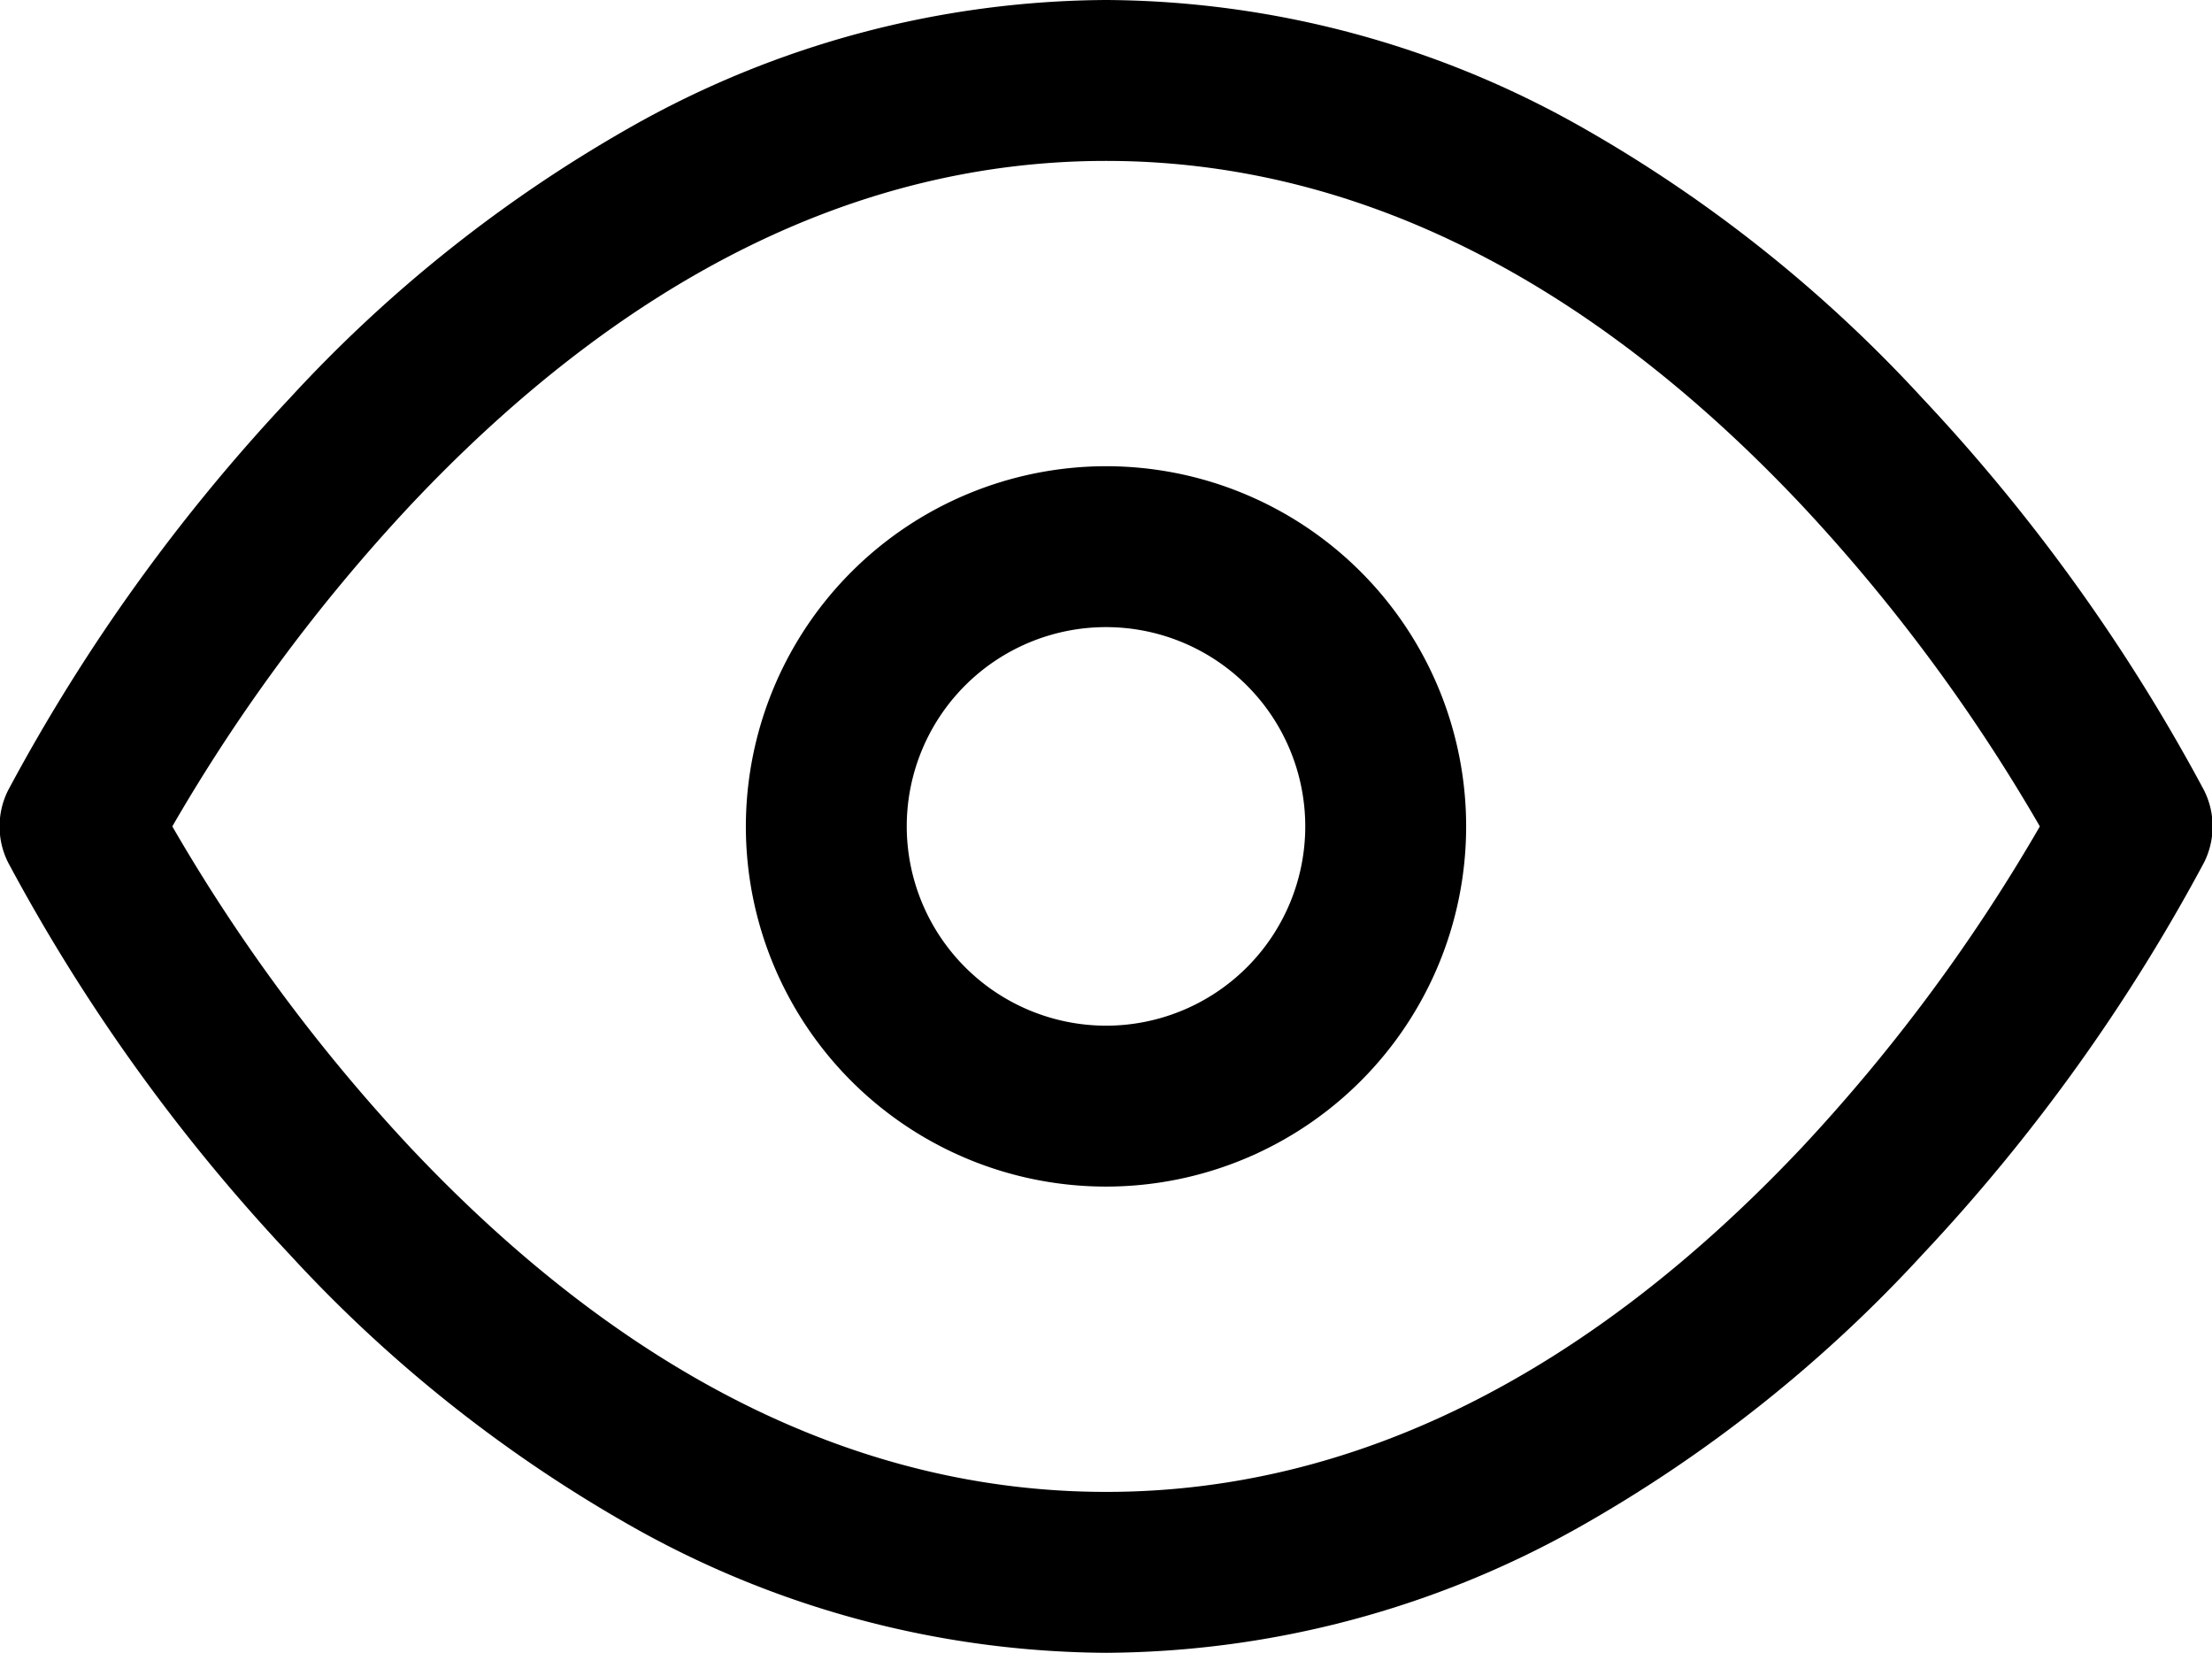 <svg xmlns="http://www.w3.org/2000/svg" width="27.498" height="20.544" viewBox="0 0 27.498 20.544"><g id="Group_7055" data-name="Group 7055" transform="translate(1 1)"><path fill="#000" id="Path_5" data-name="Path 5" d="M14.249 5a12.111 12.111.0 015.9 1.573A17.425 17.425.0 0124.4 9.952a22.85 22.85.0 013.5 4.873 1 1 0 010 .894 22.85 22.85.0 01-3.5 4.873 17.425 17.425.0 01-4.249 3.379 12.111 12.111.0 01-5.9 1.573 12.111 12.111.0 01-5.9-1.573A17.425 17.425.0 014.1 20.592 22.85 22.85.0 01.6 15.719a1 1 0 010-.894A22.85 22.85.0 014.1 9.952 17.425 17.425.0 018.351 6.573 12.111 12.111.0 0114.249 5zM25.858 15.272a21.878 21.878.0 00-2.958-3.99C20.223 8.441 17.312 7 14.249 7S8.275 8.441 5.6 11.282a21.877 21.877.0 00-2.958 3.99A21.878 21.878.0 005.6 19.262c2.678 2.841 5.589 4.282 8.652 4.282S20.223 22.1 22.9 19.262a21.877 21.877.0 002.958-3.99z" transform="translate(-1.5 -6)"/><path fill="#000" id="Path_6" data-name="Path 6" d="M16.977 12.5A4.477 4.477.0 1112.5 16.977 4.482 4.482.0 0116.977 12.5zm0 6.954A2.477 2.477.0 1014.5 16.977a2.48 2.48.0 002.477 2.477z" transform="translate(-4.228 -7.705)"/></g></svg>